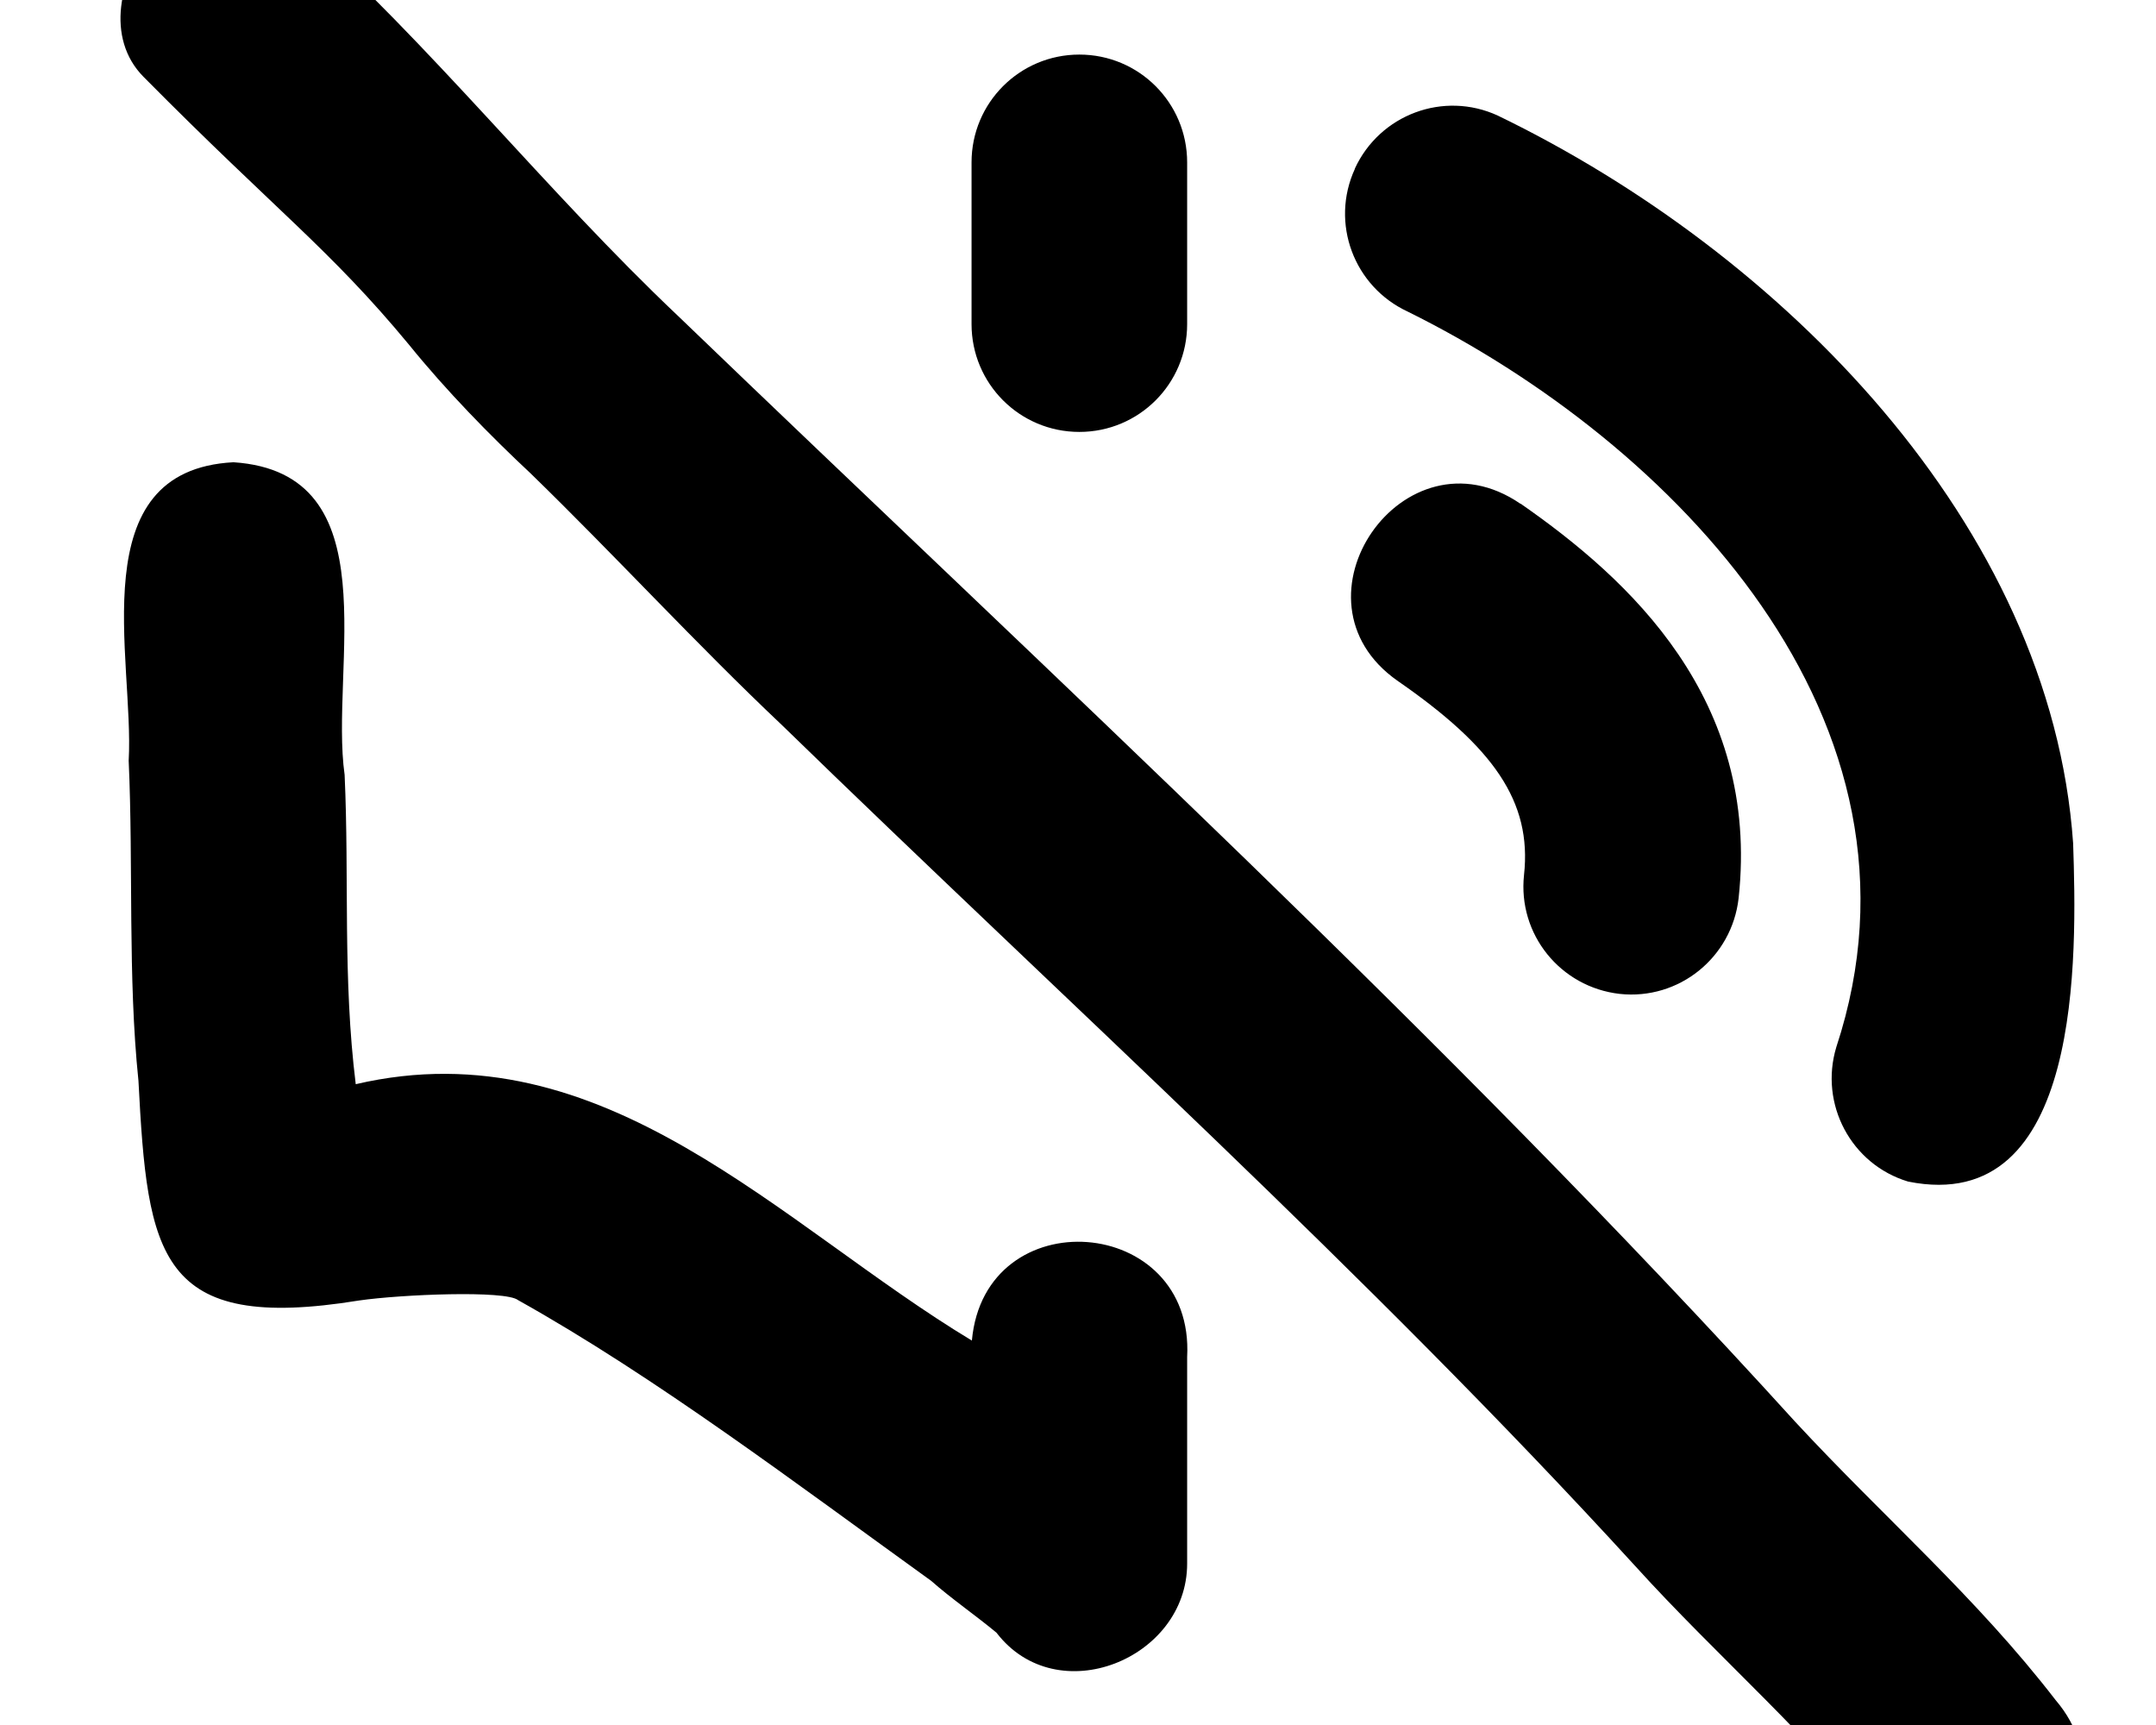 <svg xmlns="http://www.w3.org/2000/svg" viewBox="0 0 640 512"><!--! Font Awesome Pro 7.0.0 by @fontawesome - https://fontawesome.com License - https://fontawesome.com/license (Commercial License) Copyright 2025 Fonticons, Inc. --><path fill="currentColor" d="M87.9-22.4c-29.7-29.5-67.9 22.4-45.3 45.2 39.6 40 55.2 51 78.8 79.5 11 13.6 24.1 27 36.1 38.2 25.5 24.8 49.1 50.6 74.6 74.7 84.6 82.3 173.7 162.5 253.2 249.5 24.5 27.1 53.6 51.9 76.4 81.7 27.5 31.6 75.7-9.9 48.5-41.8-23.7-30.7-50.8-54-77.3-82.6l0 0C429.2 307.8 312.6 200.9 201.3 93.8 161.9 56.5 128.5 13.9 87.9-22.4zM320.4 16.2c-17.7 0-32 14.3-32 32l0 48c0 17.7 14.3 32 32 32s32-14.3 32-32l0-48c0-17.7-14.3-32-32-32zM69.3 137.2c-45.4 2.4-29.4 58.3-31.1 88.6 1.4 31.2-.3 64.1 2.9 95 2.7 51.9 5.8 74.9 65.5 65.2 12.4-1.8 43.5-3.1 47.2-.1 40.8 22.8 82.9 54.7 122.6 83.3 6 5.3 13.4 10.4 19.4 15.4 18 23.5 56.6 7.8 56.6-20.5l0-61.3c2.3-42.4-60.1-47-63.9-4.9-56.8-34.2-109.1-93.3-182.9-76.1-3.9-31.5-1.9-61-3.3-91.8-4.5-31.9 13.8-89.7-33-92.8zm382 12.3c-34.5-23.6-70.8 28.6-36.4 52.6 28.3 19.6 39.9 35.7 37.5 57.6-1.9 17.6 10.8 33.3 28.4 35.3 17.6 1.9 33.3-10.8 35.3-28.4 6.4-59.2-32.5-94.7-64.7-117.1zM402.2 50.1c-7.4 16.1-.3 35 15.7 42.4 78.4 38.8 159.2 121.3 127.2 218.3-5.1 16.9 4.4 34.8 21.3 39.9 52 10.5 50.1-67.5 49-100.4-6.6-94.8-86.7-175.3-170.8-216-16.1-7.4-35-.3-42.4 15.7z"/></svg>